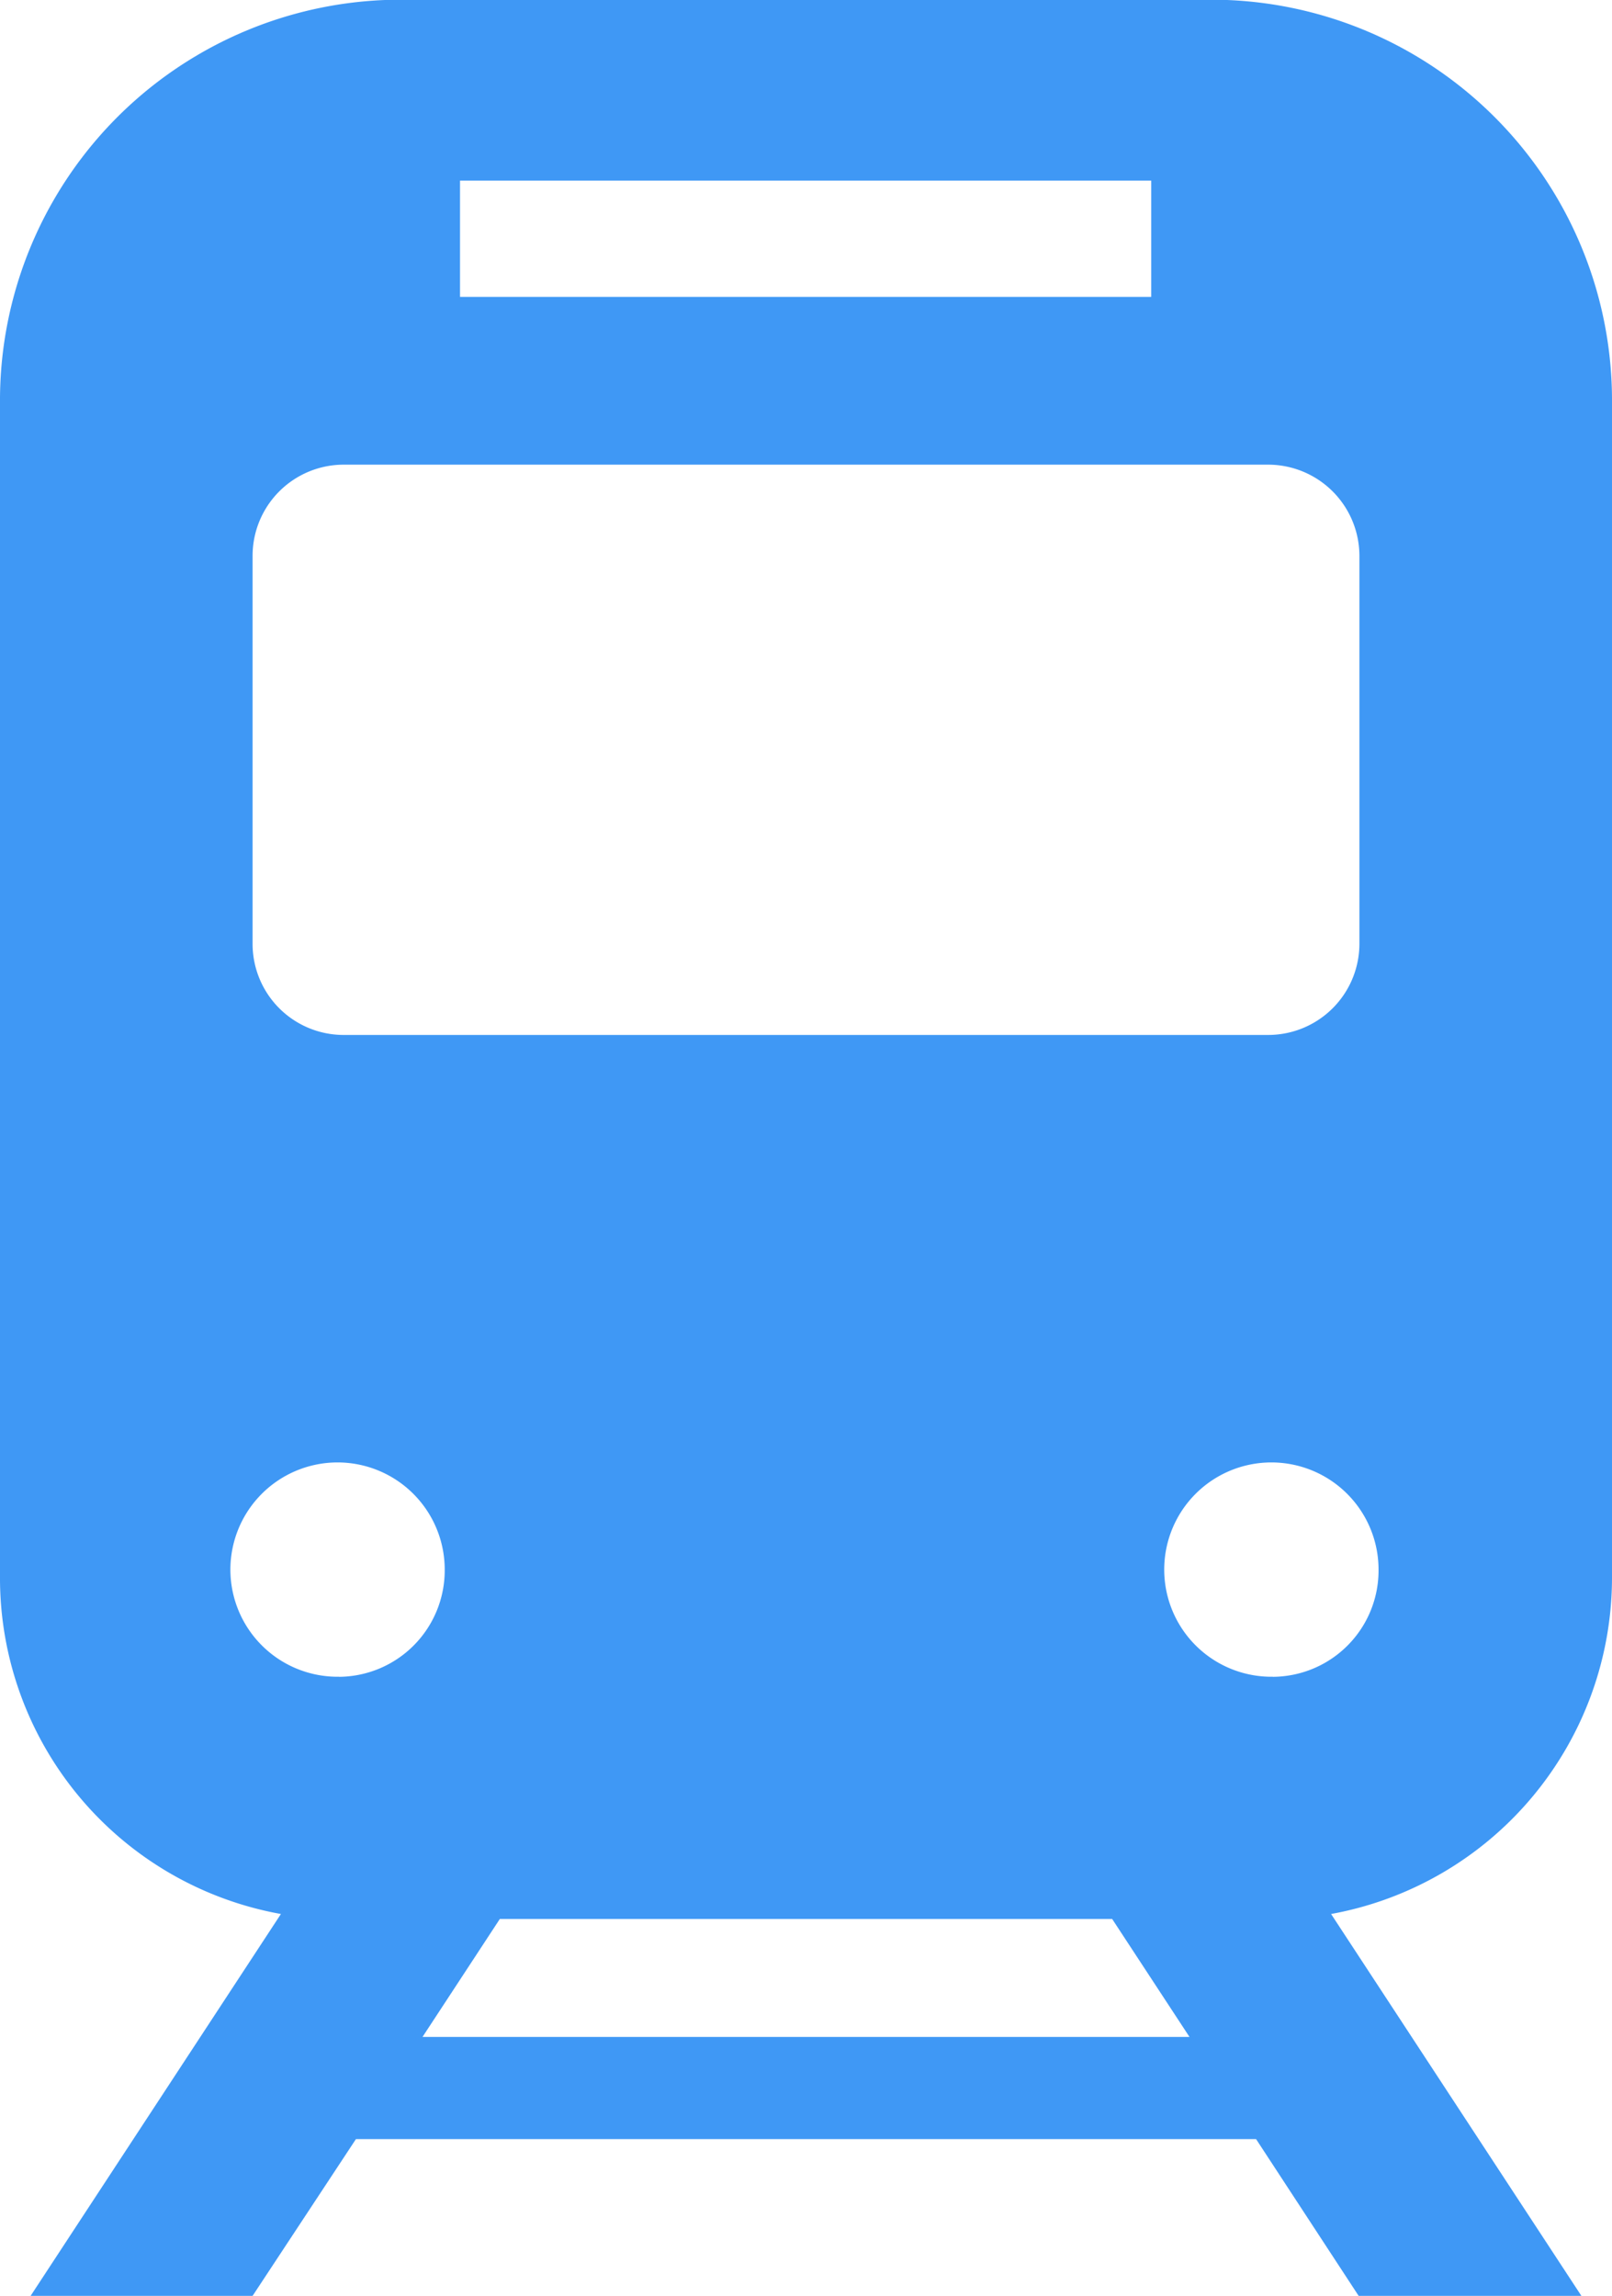 <svg xmlns="http://www.w3.org/2000/svg" width="21.06" height="30" viewBox="0 0 21.06 30">
  <defs>
    <style>
      .cls-1 {
        fill: #3f98f5;
        fill-rule: evenodd;
      }
    </style>
  </defs>
  <path id="シェイプ_5" data-name="シェイプ 5" class="cls-1" d="M1207.53,61.1V45.761a5.236,5.236,0,0,0-5.21-5.265h-10.64a5.236,5.236,0,0,0-5.21,5.265V61.1a4.46,4.46,0,0,0,3.67,4.407l-3.27,4.989h2.9l1.35-2.048h11.76l1.34,2.048h2.91l-3.27-4.989A4.47,4.47,0,0,0,1207.53,61.1ZM1192.48,42.86h9.03v1.519h-9.03V42.86Zm-2.71,4.911a1.191,1.191,0,0,1,1.18-1.2h12.09a1.193,1.193,0,0,1,1.19,1.2v5.051a1.192,1.192,0,0,1-1.19,1.2h-12.09a1.19,1.19,0,0,1-1.18-1.2V47.772h0Zm1.13,14.636a1.4,1.4,0,1,1,1.38-1.4A1.391,1.391,0,0,1,1190.9,62.408Zm1.09,4.706,1.01-1.541h8l1.01,1.541h-10.02Zm11.11-4.706a1.4,1.4,0,1,1,1.38-1.4A1.389,1.389,0,0,1,1203.1,62.408Z" transform="translate(-1186.47 -40.5)"/>
</svg>
